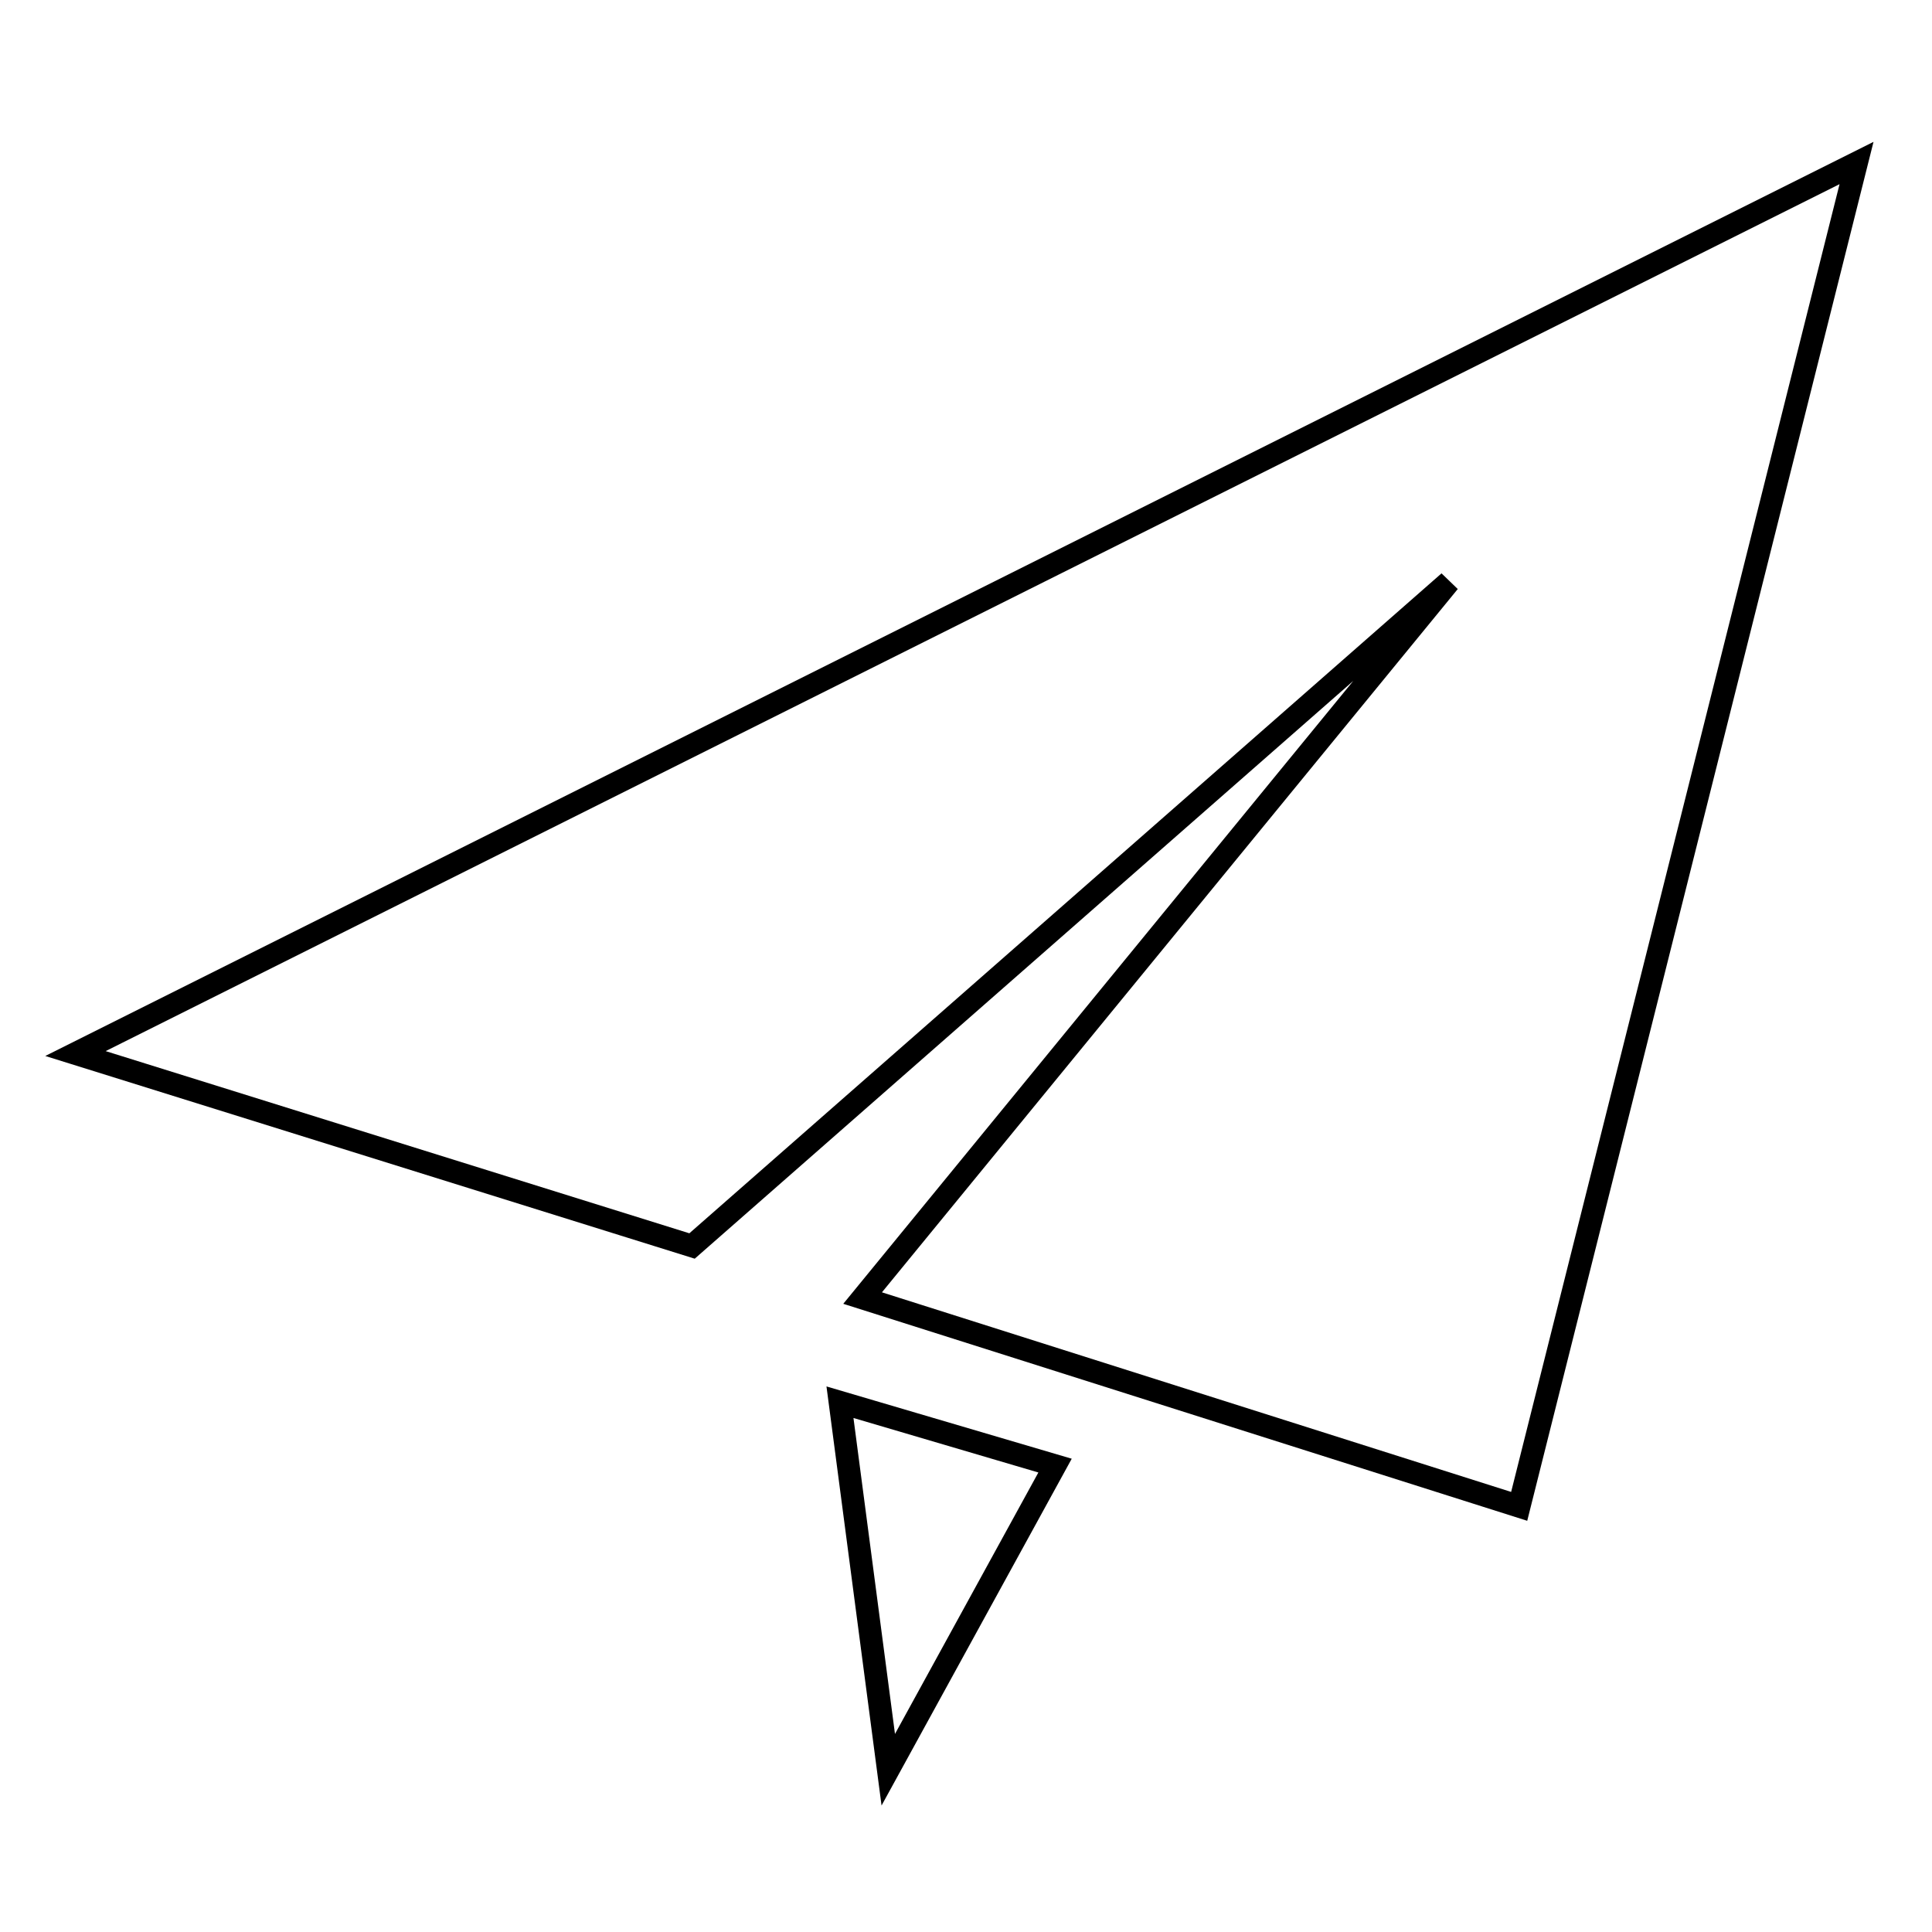 <?xml version="1.0" encoding="utf-8"?>
<!-- Svg Vector Icons : http://www.onlinewebfonts.com/icon -->
<!DOCTYPE svg PUBLIC "-//W3C//DTD SVG 1.1//EN" "http://www.w3.org/Graphics/SVG/1.1/DTD/svg11.dtd">
<svg version="1.1" xmlns="http://www.w3.org/2000/svg" xmlns:xlink="http://www.w3.org/1999/xlink" x="0px" y="0px" viewBox="0 0 256 256" enable-background="new 0 0 256 256" xml:space="preserve">
<g><g><path stroke-width="3" fill-opacity="0" stroke="#000000"  d="M10,139.6l236-118l-44.7,178l-87-27.6l77.7-94.9l-100.3,88L10,139.6L10,139.6z"/><path stroke-width="3" fill-opacity="0" stroke="#000000"  d="M111.3,185.8l28.5,8.4l-22.1,40.3L111.3,185.8L111.3,185.8z"/></g></g>
</svg>